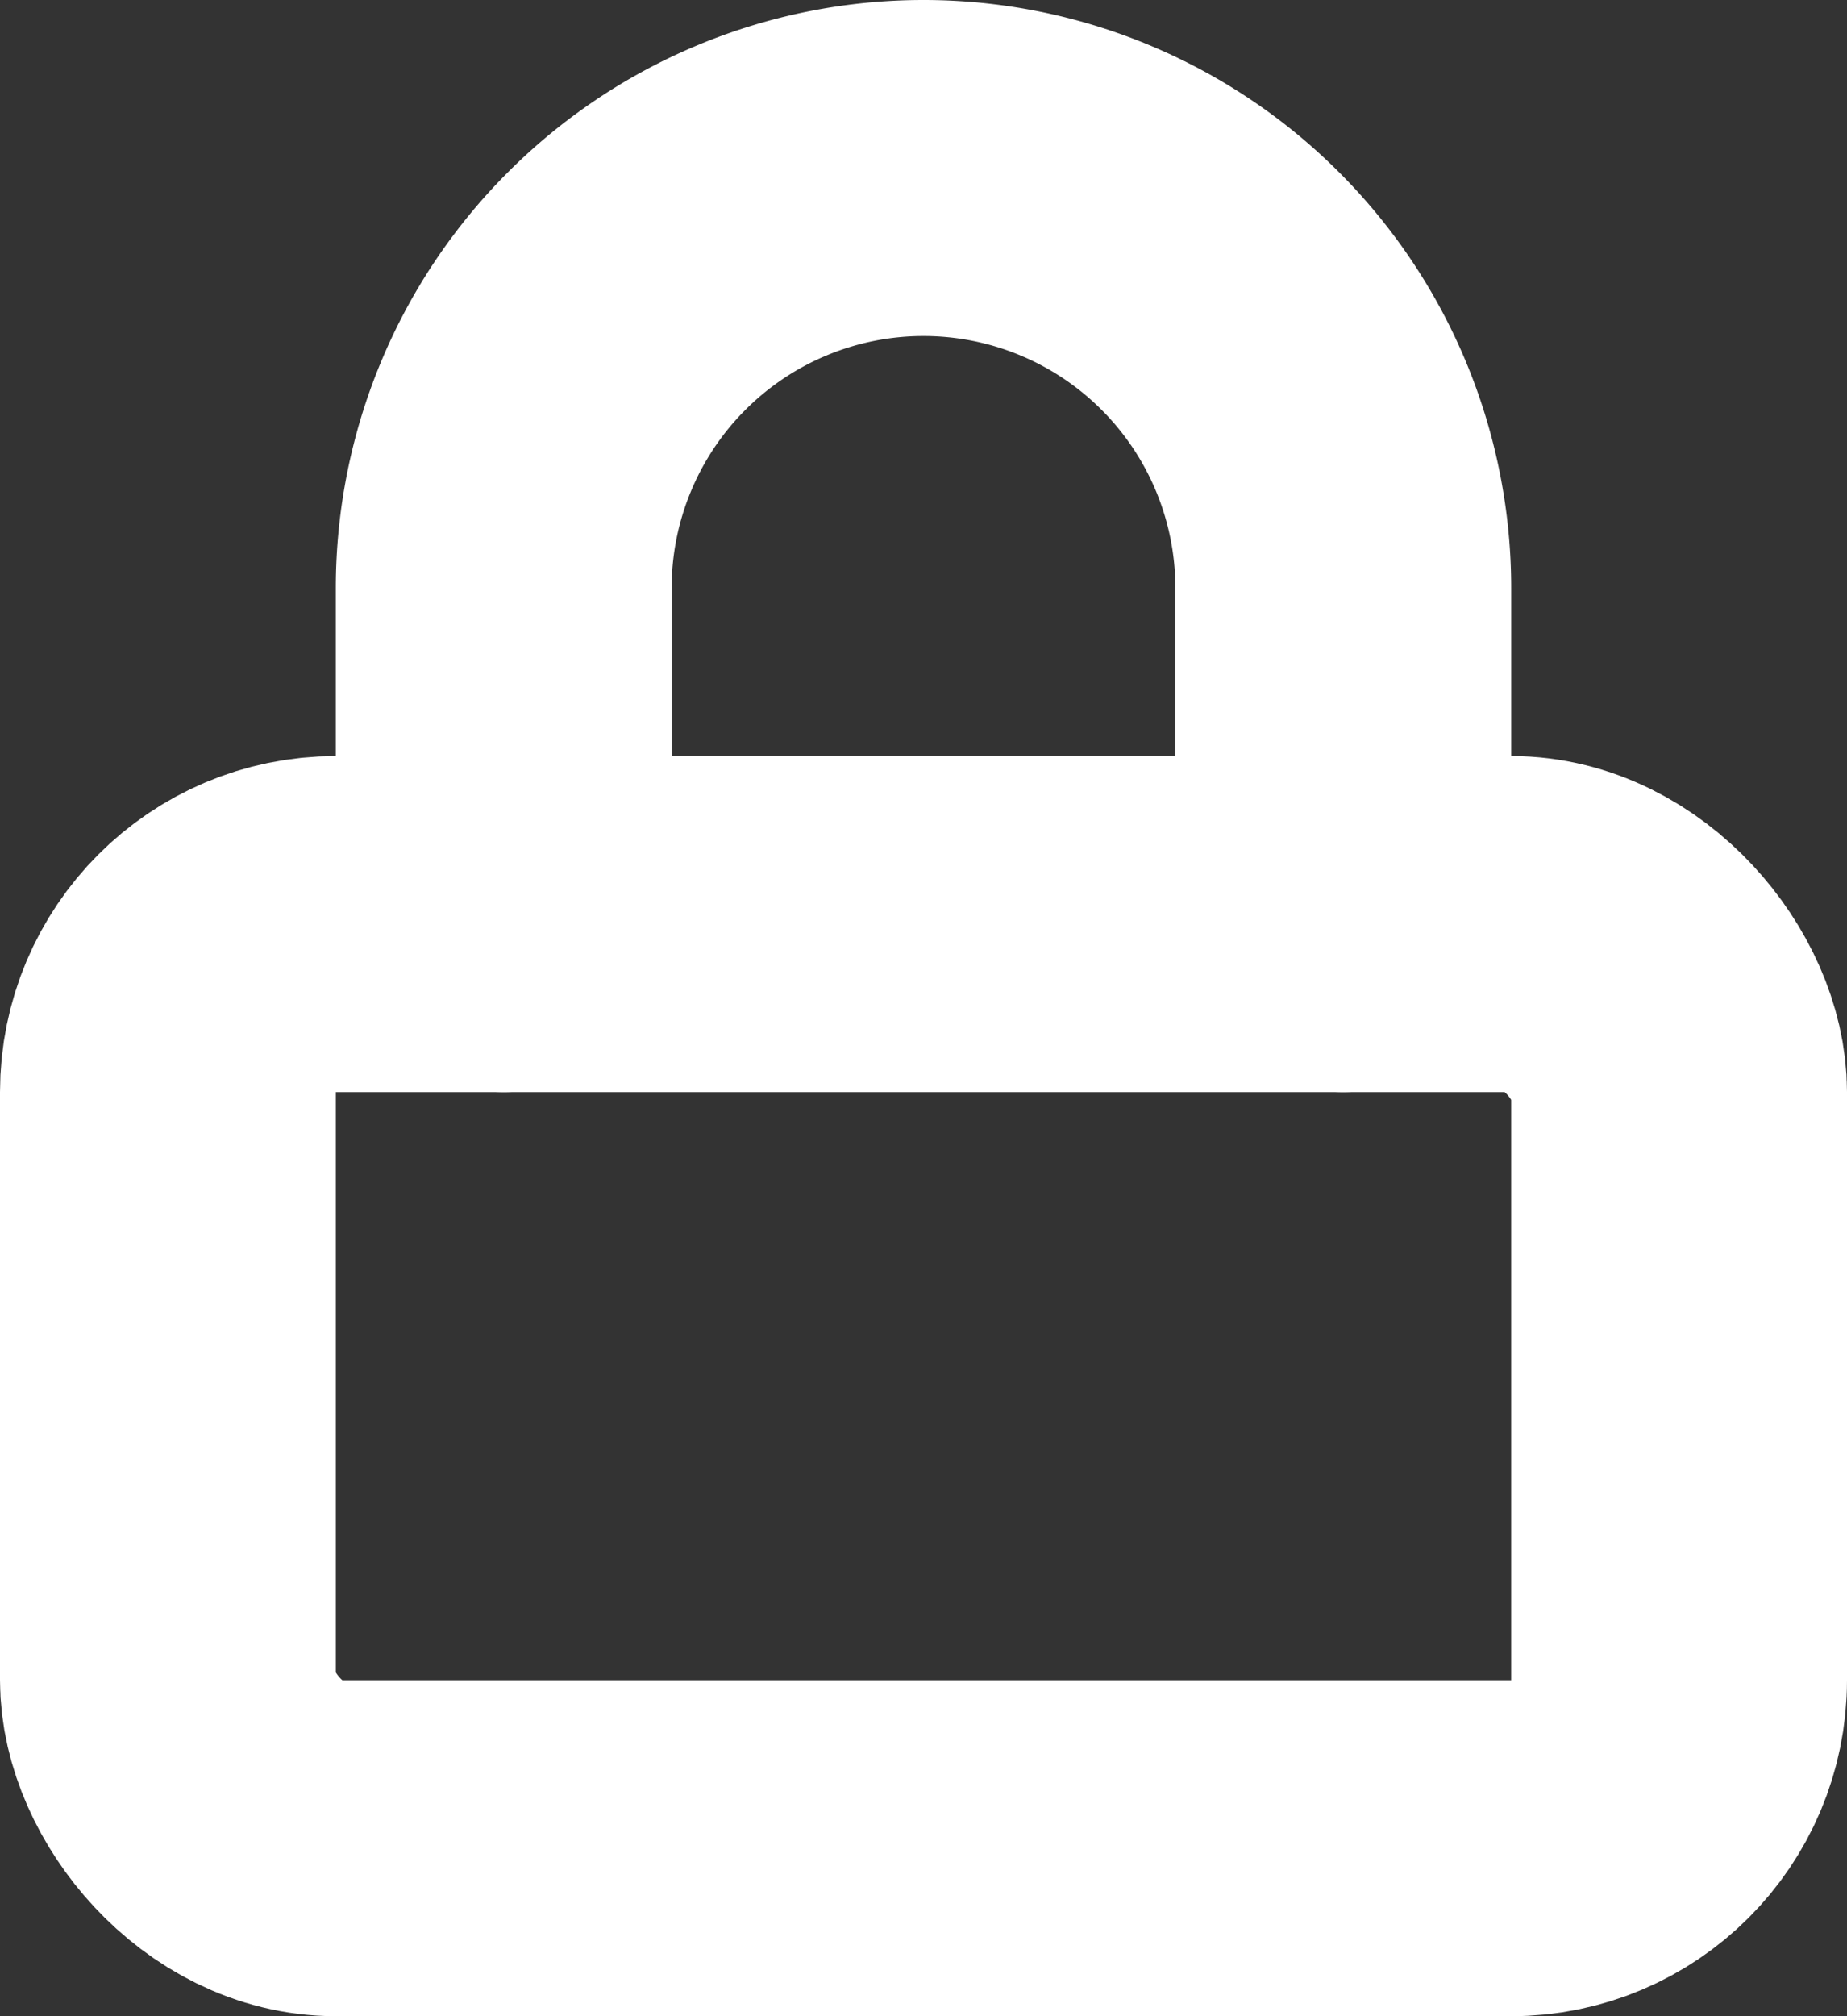 <svg xmlns="http://www.w3.org/2000/svg" width="11" height="12" viewBox="0 0 11 12">
  <rect x="0" y="0" width="11" height="12" fill="#333333" stroke="none"/>
  <g id="lock" transform="translate(-2 1)">
    <rect id="Rectangle_578" data-name="Rectangle 578" width="9" height="5.5" rx="1" transform="translate(3 4.5)" fill="rgba(255,255,255,0)" stroke="#fff" stroke-linecap="round" stroke-linejoin="round" stroke-width="2"/>
    <path id="Path_727" data-name="Path 727" d="M7,6.5v-2a2.5,2.5,0,0,1,5,0v2" transform="translate(-2 -2)" fill="rgba(0,0,0,0)" stroke="#fff" stroke-linecap="round" stroke-linejoin="round" stroke-width="2"/>
  </g>
</svg>
